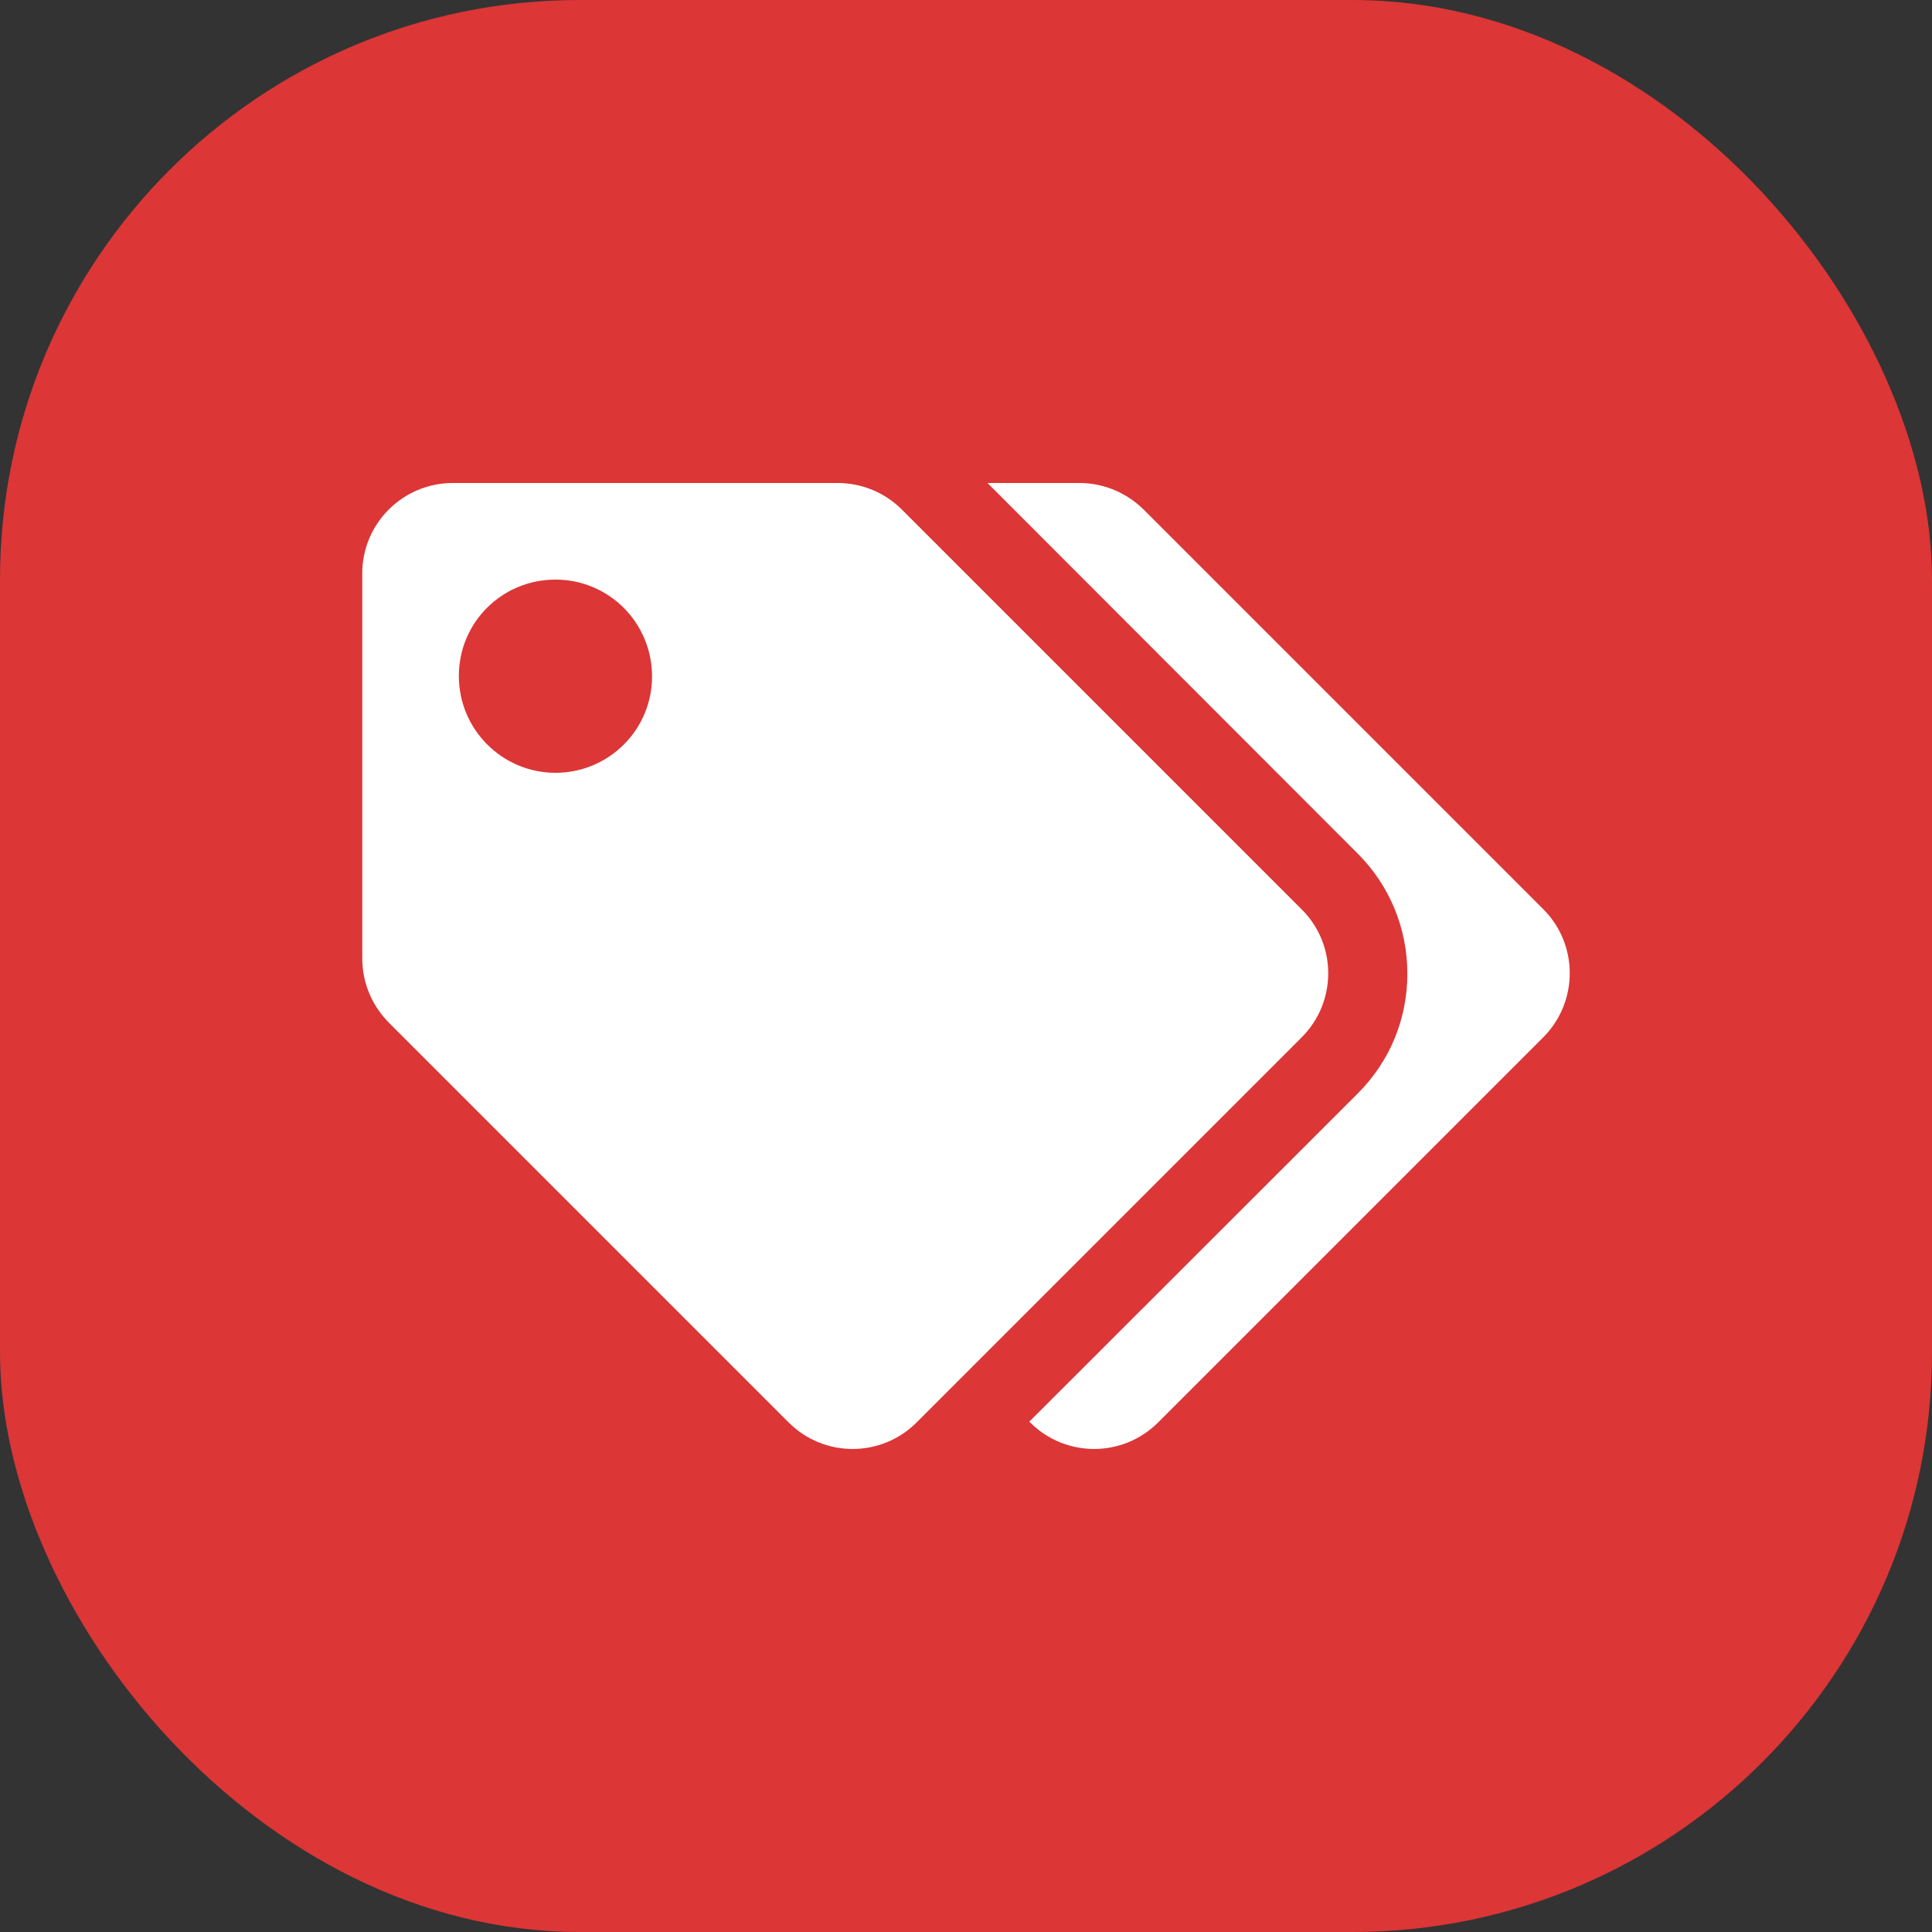 <svg xmlns="http://www.w3.org/2000/svg" width="16" height="16" version="1.1">
 <rect width="100%" height="100%" fill="#333333" stroke="none"/>
 <rect style="fill:#dc3636" width="16" height="16" x="0" y="0" rx="4.8" ry="4.8"/>
 <path style="fill:#ffffff" d="M 3.751,4 C 3.335,4 3,4.336 3,4.749 V 7.938 c 0,0.2 0.08,0.389 0.22,0.531 L 6.531,11.78 c 0.293,0.293 0.767,0.293 1.06,0 L 10.78,8.591 c 0.293,-0.293 0.293,-0.769 0,-1.06 L 7.469,4.22 C 7.329,4.08 7.138,4 6.938,4 Z m 4.427,0 3.066,3.069 c 0.264,0.264 0.411,0.618 0.411,0.994 0,0.376 -0.144,0.726 -0.411,0.993 l -2.72,2.718 0.007,0.006 c 0.293,0.293 0.767,0.293 1.06,0 L 12.78,8.591 C 13.073,8.298 13.073,7.822 12.782,7.531 L 9.471,4.22 C 9.329,4.08 9.14,4 8.94,4 Z M 4.6,4.8 C 5.043,4.8 5.4,5.158 5.4,5.602 5.4,6.045 5.04,6.4 4.6,6.4 4.16,6.4 3.8,6.042 3.8,5.598 3.8,5.155 4.157,4.8 4.6,4.8 Z"/>
</svg>
